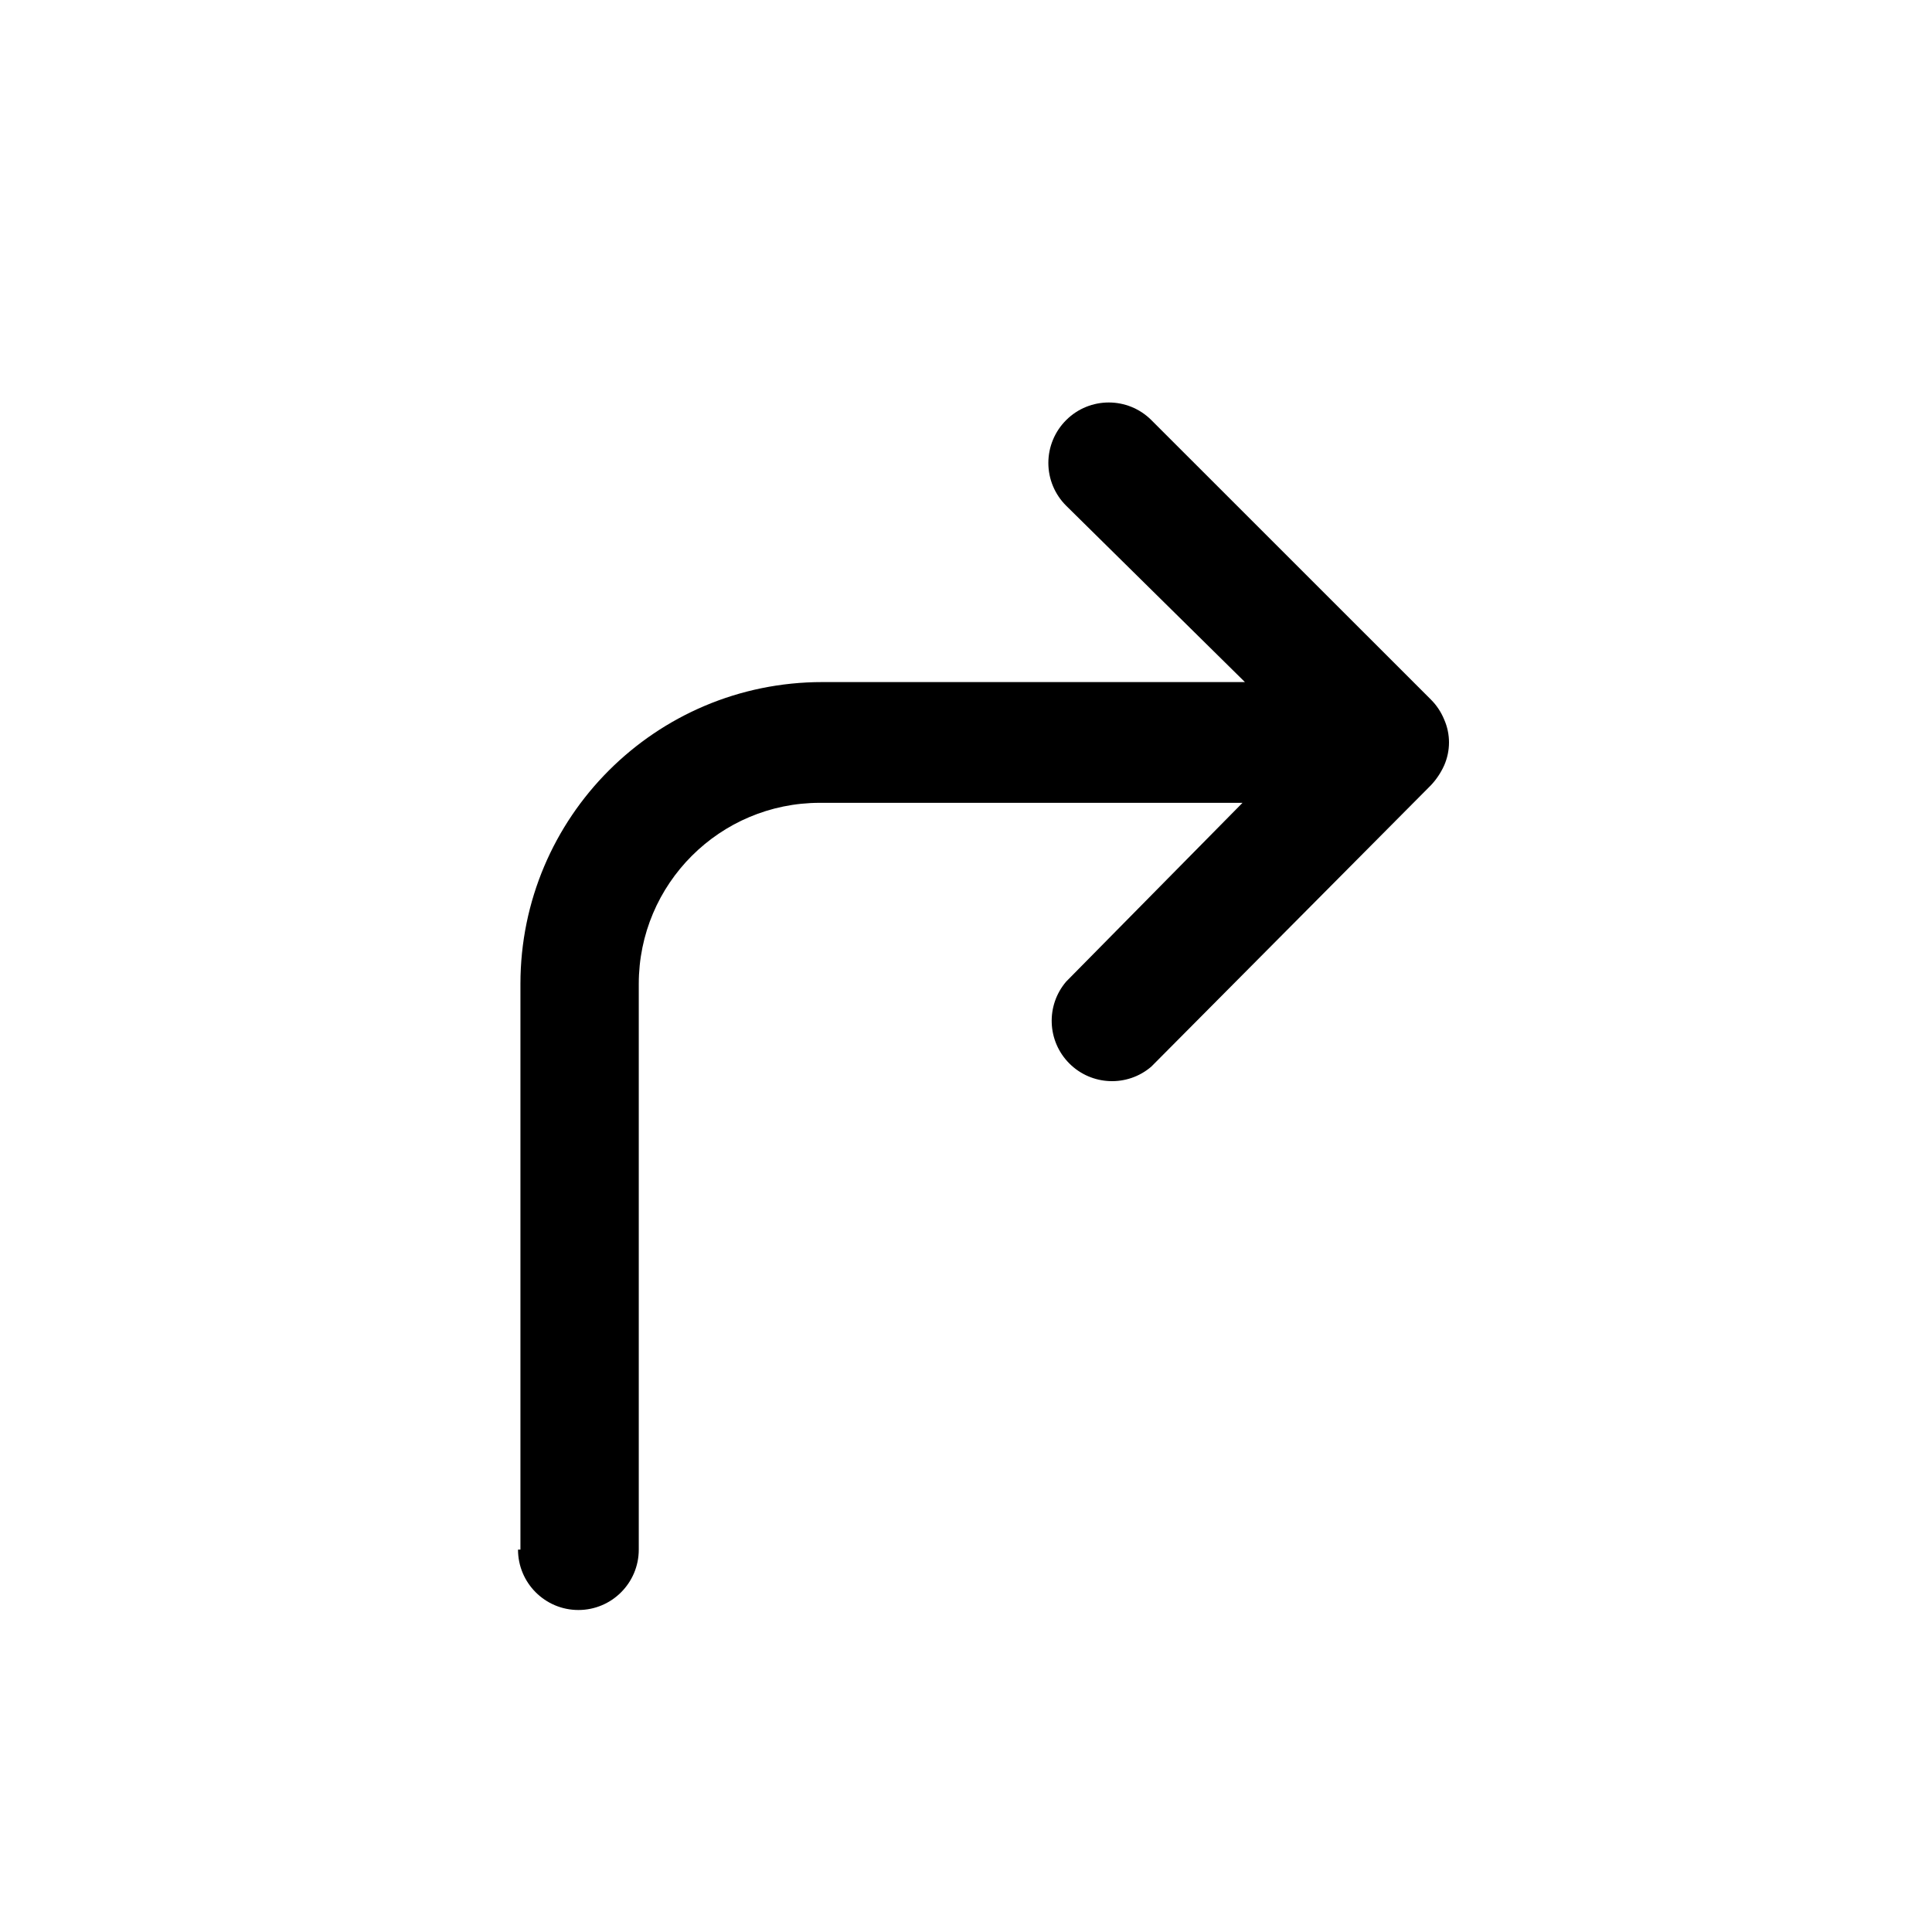 <!--
Licensed to the Apache Software Foundation (ASF) under one
or more contributor license agreements.  See the NOTICE file
distributed with this work for additional information
regarding copyright ownership.  The ASF licenses this file
to you under the Apache License, Version 2.0 (the
"License"); you may not use this file except in compliance
with the License.  You may obtain a copy of the License at

  http://www.apache.org/licenses/LICENSE-2.0

Unless required by applicable law or agreed to in writing,
software distributed under the License is distributed on an
"AS IS" BASIS, WITHOUT WARRANTIES OR CONDITIONS OF ANY
KIND, either express or implied.  See the License for the
specific language governing permissions and limitations
under the License.
-->
<svg width="24" height="24" viewBox="0 0 24 24" fill="none" xmlns="http://www.w3.org/2000/svg">
<path fill-rule="evenodd" clip-rule="evenodd" d="M6.465 19.25V12.223C6.465 10.152 8.144 8.473 10.215 8.473H15.465L13.245 6.283C13.103 6.142 13.023 5.951 13.023 5.751C13.023 5.551 13.103 5.359 13.245 5.218C13.537 4.927 14.01 4.927 14.302 5.218L17.775 8.69C17.846 8.761 17.902 8.845 17.94 8.938C18.02 9.119 18.02 9.326 17.94 9.508C17.899 9.599 17.843 9.683 17.775 9.755L14.302 13.25C14.005 13.505 13.561 13.488 13.284 13.211C13.007 12.934 12.99 12.49 13.245 12.193L15.435 9.973H10.185C8.942 9.973 7.935 10.98 7.935 12.223V19.25C7.935 19.664 7.599 20 7.185 20C6.771 20 6.435 19.664 6.435 19.25H6.465Z" fill="currentColor"/>
</svg>
